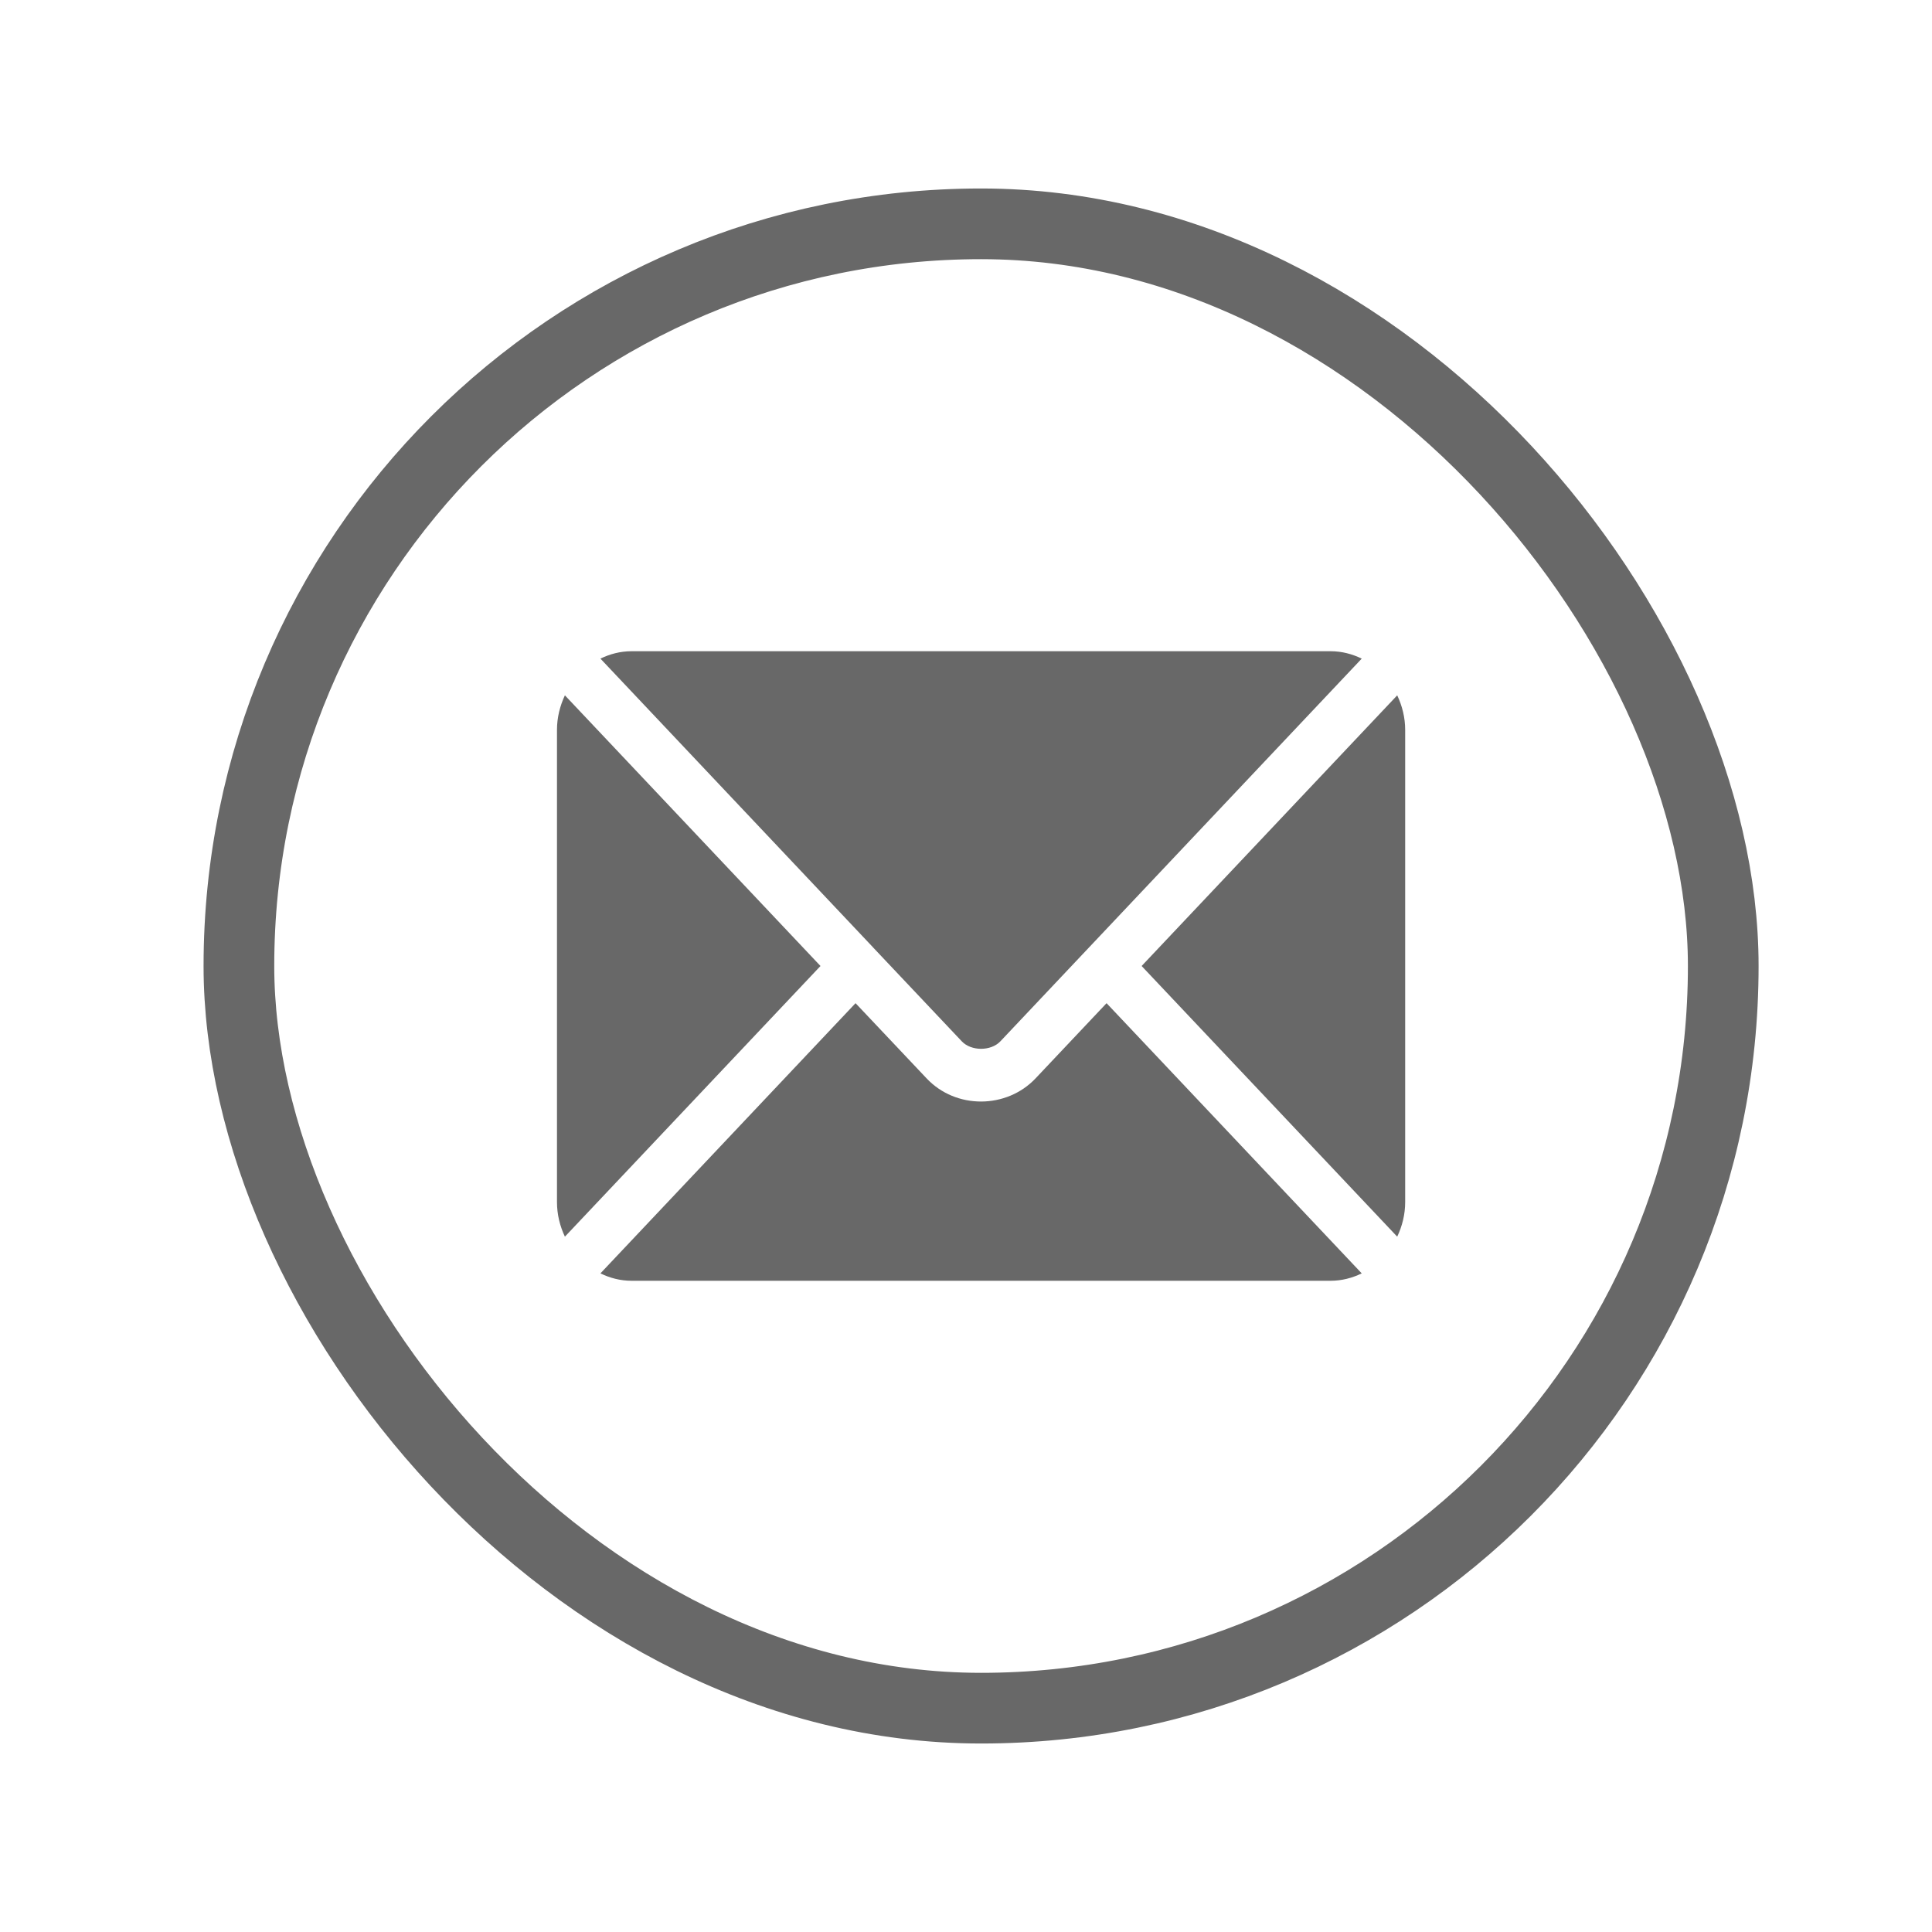 <svg width="41" height="41" viewBox="0 0 41 41" fill="none" xmlns="http://www.w3.org/2000/svg">
<rect x="5.07" y="4.75" width="31.5" height="31.5" rx="15.75" stroke="#686868" stroke-width="1.5"/>
<path d="M23.483 21.289L21.976 22.885C21.364 23.533 20.288 23.547 19.664 22.885L18.156 21.289L12.742 27.023C12.943 27.121 13.165 27.18 13.402 27.18H28.238C28.474 27.18 28.696 27.121 28.898 27.023L23.483 21.289Z" fill="#686868"/>
<path d="M28.238 13.82H13.402C13.165 13.82 12.943 13.879 12.742 13.977L18.528 20.105C18.528 20.105 18.529 20.105 18.529 20.106C18.529 20.106 18.529 20.107 18.529 20.107L20.411 22.099C20.61 22.31 21.029 22.31 21.229 22.099L23.11 20.107C23.11 20.107 23.11 20.106 23.11 20.106C23.11 20.106 23.111 20.105 23.112 20.105L28.898 13.977C28.696 13.879 28.474 13.82 28.238 13.82Z" fill="#686868"/>
<path d="M11.988 14.756C11.884 14.978 11.82 15.226 11.82 15.49V25.51C11.82 25.774 11.883 26.021 11.988 26.244L17.412 20.5L11.988 14.756Z" fill="#686868"/>
<path d="M29.651 14.756L24.227 20.5L29.651 26.244C29.756 26.022 29.82 25.774 29.82 25.51V15.49C29.82 15.226 29.756 14.978 29.651 14.756Z" fill="#686868"/>
</svg>
